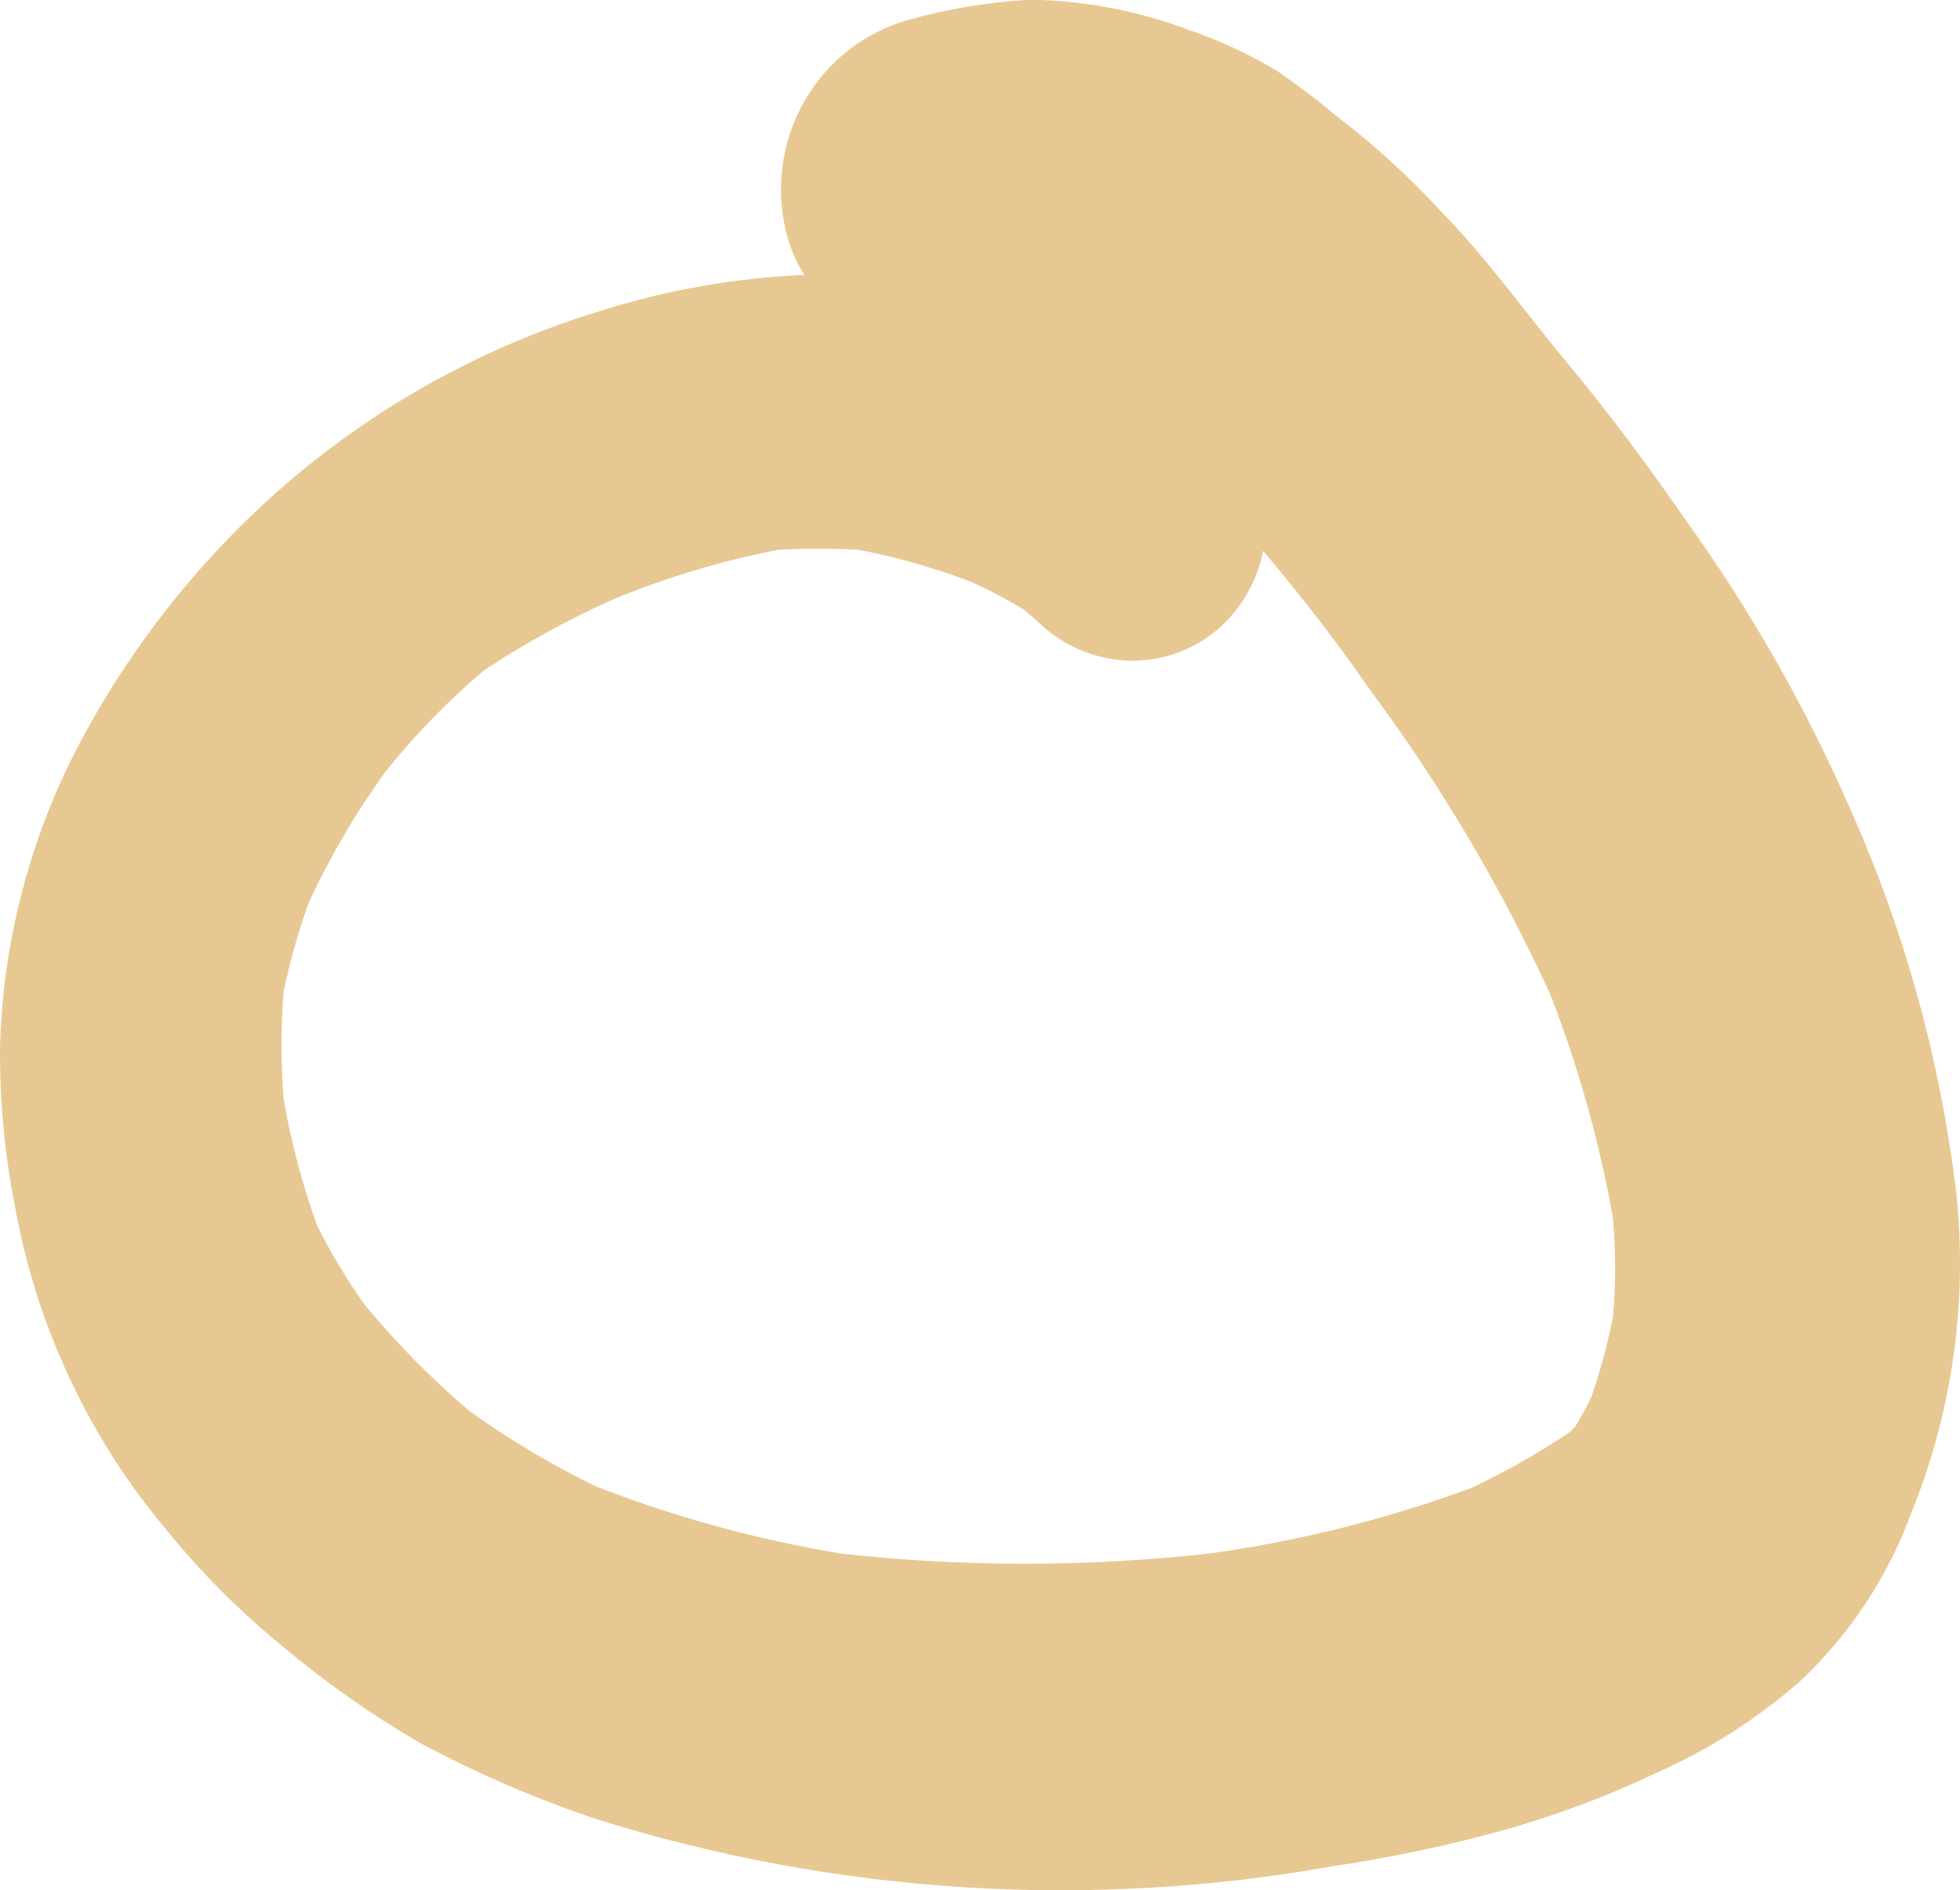 <svg width="141" height="136" viewBox="0 0 141 136" fill="none" xmlns="http://www.w3.org/2000/svg">
<path d="M22.058 33.582C15.569 38.859 10.155 45.37 6.12 52.75C2.324 59.655 0.225 67.387 0.002 75.291C-0.033 79.257 0.347 83.214 1.135 87.098C1.947 91.487 3.345 95.744 5.29 99.749C7.067 103.446 9.301 106.898 11.937 110.023C14.417 113.09 17.201 115.891 20.245 118.38C23.34 120.991 26.65 123.325 30.14 125.358C34.304 127.6 38.65 129.472 43.132 130.954C60.252 136.279 78.371 137.409 96.005 134.251C99.951 133.662 103.86 132.843 107.713 131.798C111.68 130.711 115.547 129.274 119.269 127.504C122.967 125.856 126.404 123.66 129.466 120.987C133.079 117.605 135.849 113.401 137.548 108.72C140.478 101.441 141.569 93.534 140.721 85.718C139.576 76.26 137.03 67.032 133.167 58.347C129.922 50.901 125.895 43.832 121.157 37.262C118.514 33.428 115.644 29.595 112.773 26.145C109.903 22.695 106.882 18.478 103.709 15.258C101.396 12.737 98.868 10.428 96.156 8.357C94.796 7.207 93.361 6.134 91.926 5.137C89.898 3.909 87.745 2.907 85.506 2.147C82.091 0.86 78.496 0.136 74.856 0H73.798C70.91 0.18 68.05 0.668 65.263 1.457C62.128 2.354 59.464 4.461 57.841 7.327C56.217 10.193 55.764 13.59 56.577 16.791C56.847 17.85 57.281 18.859 57.861 19.781C52.86 19.994 47.908 20.871 43.132 22.388C35.471 24.729 28.32 28.528 22.058 33.582ZM55.972 39.562C57.909 39.447 59.851 39.447 61.788 39.562C64.542 40.095 67.246 40.864 69.87 41.862C71.167 42.45 72.428 43.116 73.647 43.856L74.629 44.699C76.452 46.496 78.886 47.511 81.427 47.536C82.689 47.544 83.94 47.298 85.107 46.811C86.274 46.324 87.334 45.606 88.225 44.699C89.568 43.306 90.486 41.549 90.869 39.639C93.588 42.859 96.156 46.156 98.422 49.453C103.531 56.299 107.911 63.675 111.489 71.458C113.522 76.659 115.04 82.052 116.021 87.558C116.249 89.981 116.249 92.42 116.021 94.842C115.633 96.738 115.129 98.608 114.511 100.439C114.153 101.205 113.749 101.947 113.302 102.663C113.302 102.663 113.302 102.663 112.924 103.046C110.677 104.539 108.33 105.871 105.9 107.033C99.742 109.308 93.36 110.902 86.865 111.787C78.129 112.745 69.316 112.745 60.58 111.787C54.542 110.791 48.619 109.173 42.905 106.956C39.71 105.412 36.652 103.59 33.766 101.513C31.03 99.188 28.502 96.623 26.212 93.846C24.937 92.046 23.801 90.149 22.813 88.172C21.745 85.209 20.936 82.156 20.396 79.048C20.208 76.496 20.208 73.933 20.396 71.381C20.85 69.193 21.456 67.041 22.209 64.941C23.762 61.594 25.634 58.409 27.799 55.433C29.907 52.807 32.259 50.394 34.823 48.226C37.801 46.256 40.934 44.538 44.189 43.089C47.993 41.524 51.94 40.343 55.972 39.562Z" fill="#D39327" fill-opacity="0.5"/>
</svg>
